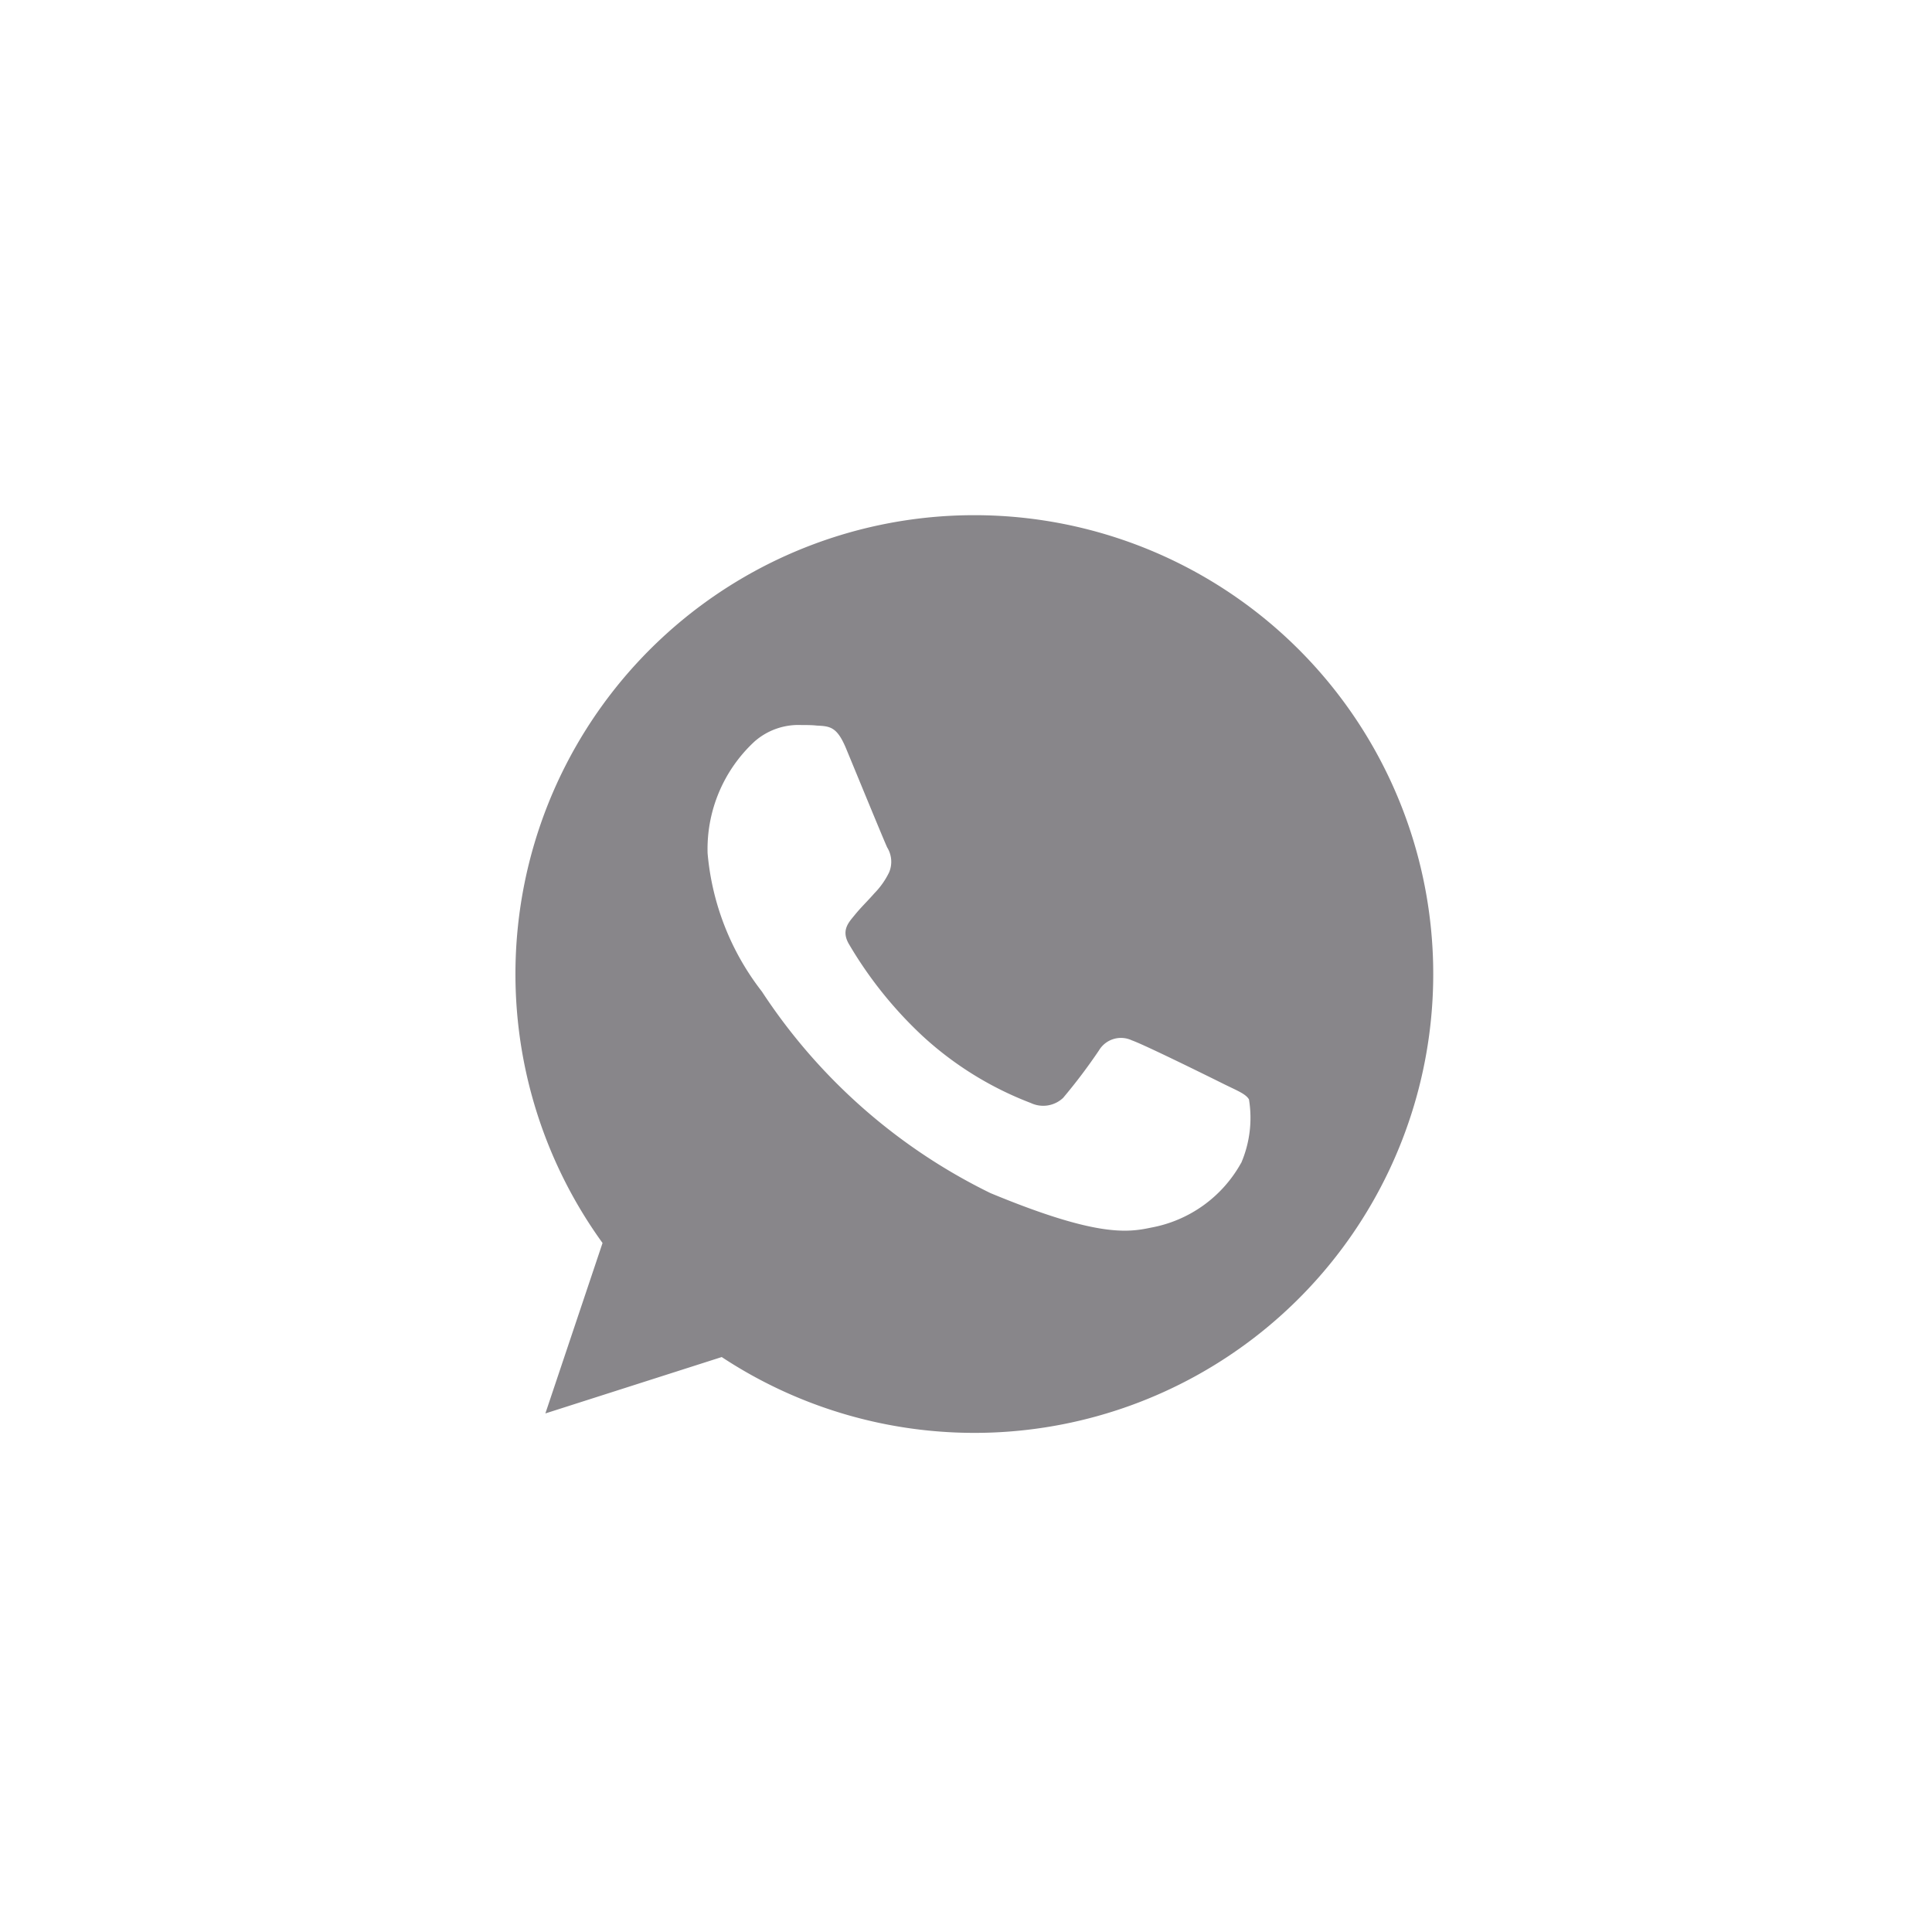 <?xml version="1.0" encoding="UTF-8"?> <svg xmlns="http://www.w3.org/2000/svg" id="Whatsapp" width="32" height="32" viewBox="0 0 32 32"> <g id="Ellipse_8" data-name="Ellipse 8" fill="none" stroke="#88868a" stroke-width="1" opacity="0.001"> <circle cx="16" cy="16" r="16" stroke="none"></circle> <circle cx="16" cy="16" r="15.5" fill="none"></circle> </g> <path id="Whatsapp_black" data-name="Whatsapp black" d="M7.6,0h0A7.6,7.6,0,0,0,1.447,12.055L.5,14.878l2.921-.934A7.6,7.6,0,1,0,7.6,0Zm4.422,10.732A2.145,2.145,0,0,1,10.533,11.8c-.4.085-.916.152-2.662-.572A9.521,9.521,0,0,1,4.087,7.891a4.341,4.341,0,0,1-.9-2.292,2.426,2.426,0,0,1,.777-1.85,1.1,1.1,0,0,1,.777-.273c.094,0,.179,0,.255.009.223.01.335.023.483.375.183.442.63,1.532.683,1.644a.452.452,0,0,1,.032.411,1.313,1.313,0,0,1-.246.349c-.112.129-.219.228-.331.367-.1.121-.219.25-.089.473A6.746,6.746,0,0,0,6.758,8.636a5.587,5.587,0,0,0,1.782,1.1.481.481,0,0,0,.536-.085,9.2,9.2,0,0,0,.594-.787.424.424,0,0,1,.545-.165c.205.071,1.291.608,1.514.719s.371.165.425.259A1.893,1.893,0,0,1,12.024,10.732Z" transform="translate(8.533 8.533)" fill="#88868a"></path> </svg> 